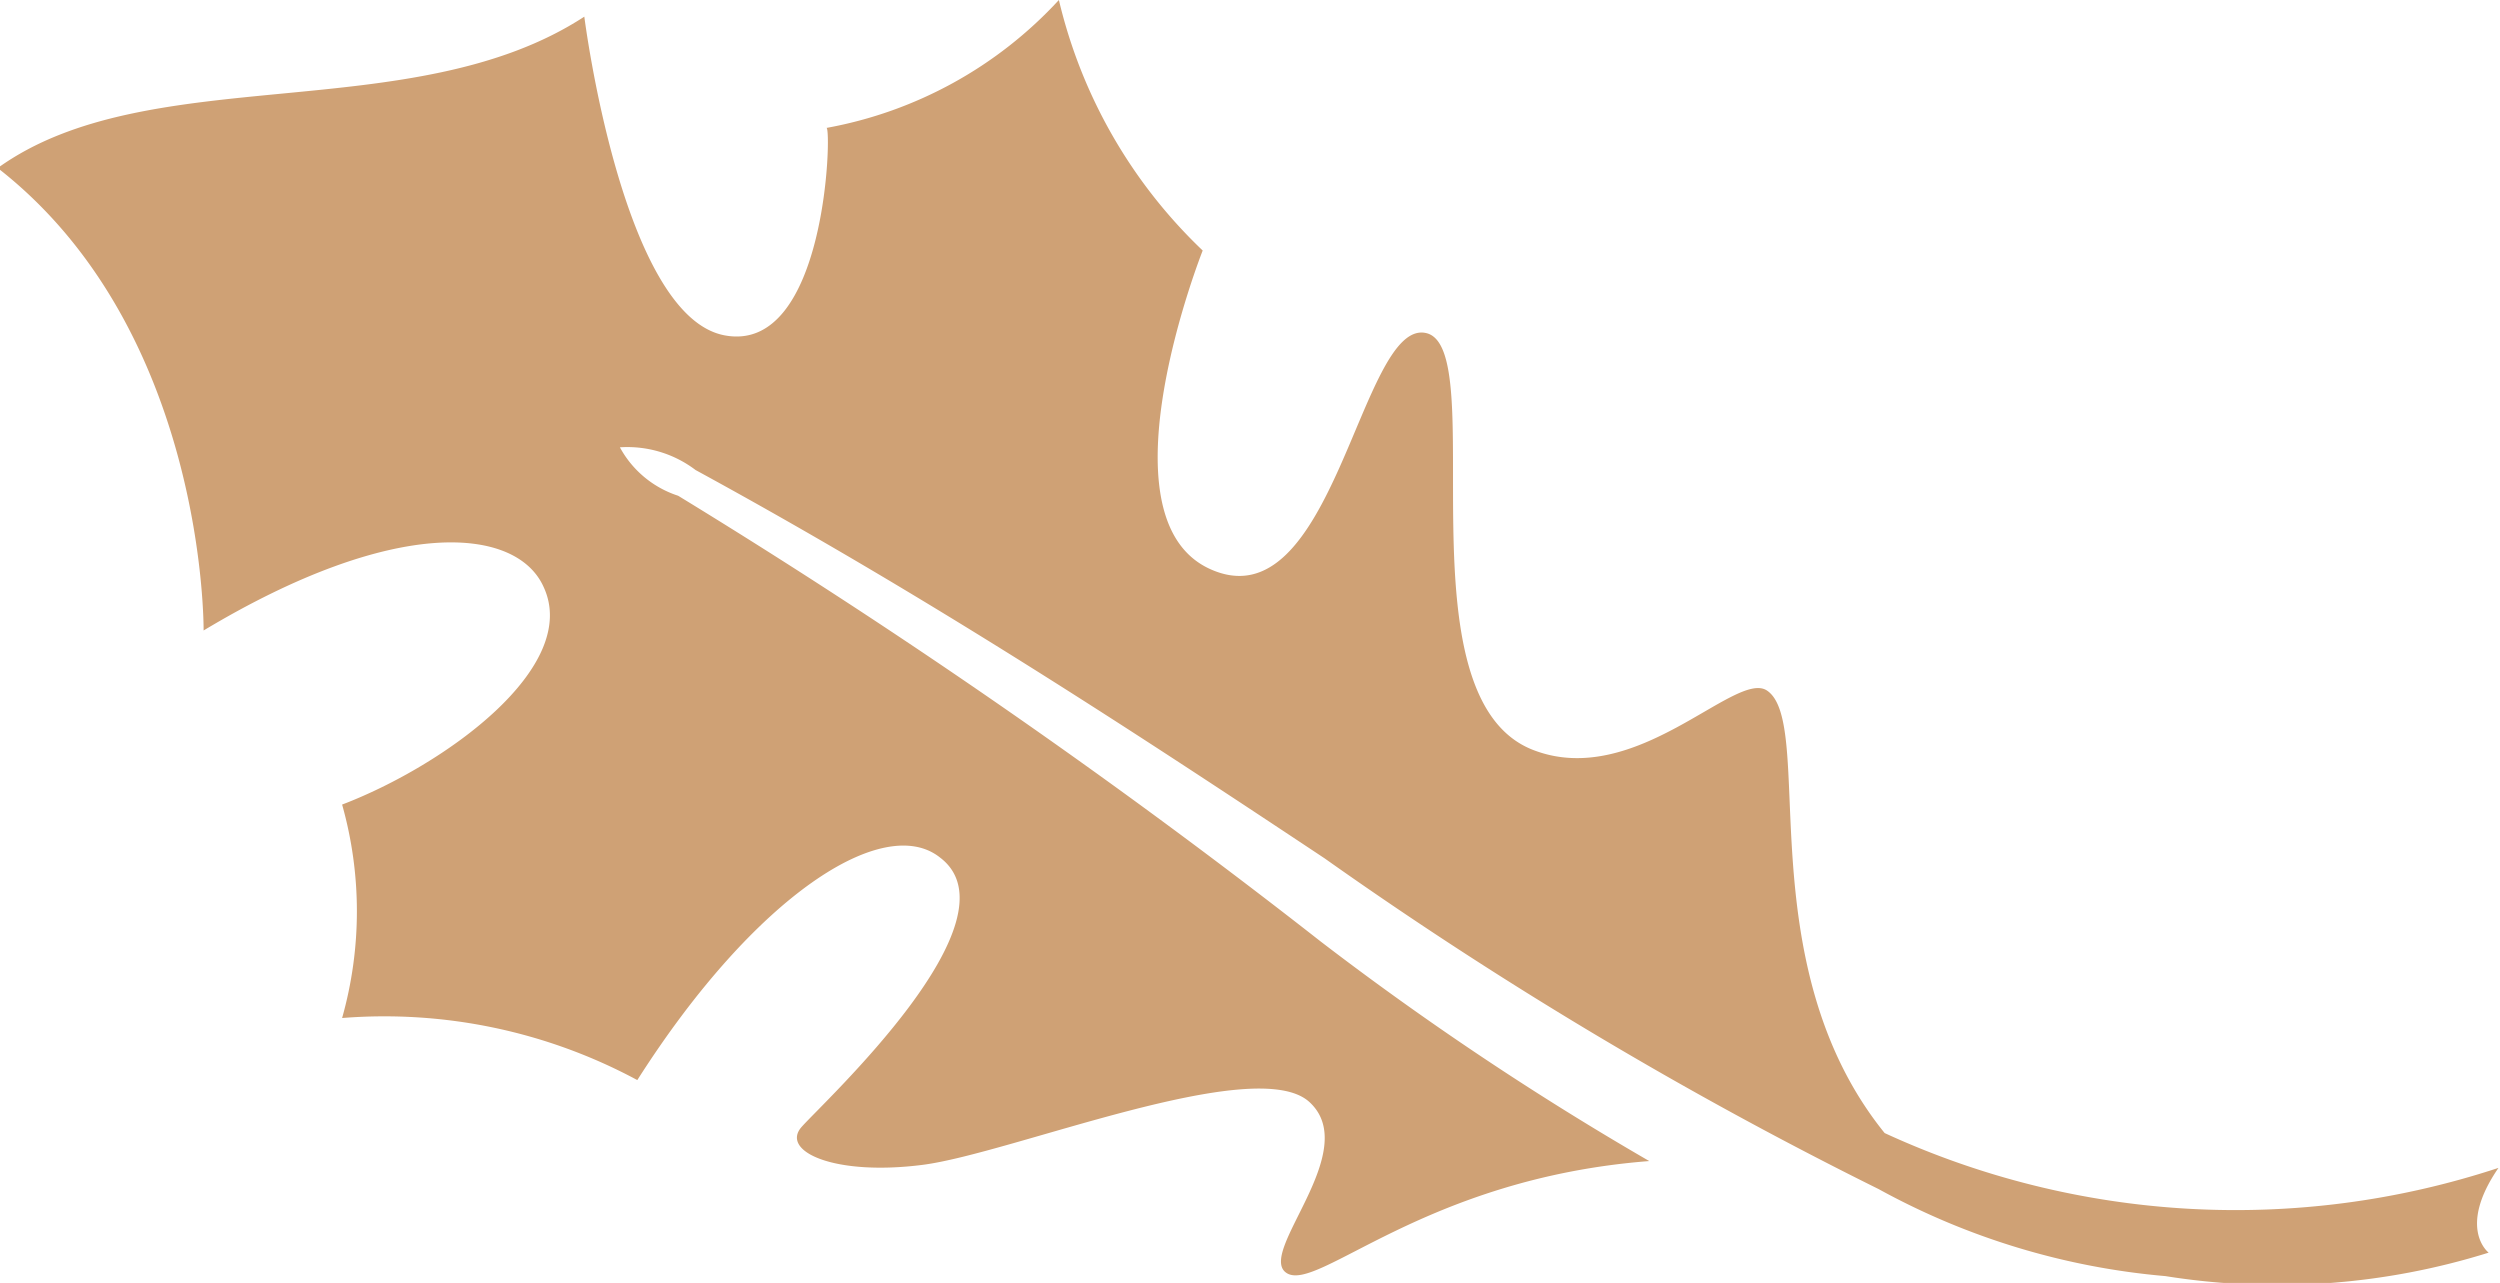 <?xml version="1.0" encoding="UTF-8"?>
<svg xmlns="http://www.w3.org/2000/svg" id="Warstwa_1" data-name="Warstwa 1" viewBox="0 0 33.03 16.95">
  <defs>
    <style>.cls-1{fill:#cfa175;}</style>
  </defs>
  <title>leaf</title>
  <path class="cls-1" d="M289.4,395.64c1.56-2.45,3.26-3.53,4-2.94,1.08,0.82-1.55,3.24-1.83,3.56s0.43,0.65,1.6.5,4.4-1.48,5.11-.83-0.71,2-.3,2.26,1.82-1.25,4.79-1.48a40.39,40.39,0,0,1-4.34-2.9,89.1,89.1,0,0,0-8.49-5.89,1.35,1.35,0,0,1-.77-0.64,1.49,1.49,0,0,1,1,.3c3.12,1.7,5.84,3.49,8.31,5.13a54.73,54.73,0,0,0,7.32,4.37,9.58,9.58,0,0,0,3.79,1.15,9.36,9.36,0,0,0,4.27-.31s-0.42-.32.13-1.12a11.08,11.08,0,0,1-8.11-.46c-1.82-2.25-.9-5.43-1.56-5.85-0.42-.26-1.73,1.31-3.08.79-1.8-.69-0.55-5.32-1.42-5.51s-1.22,3.89-2.87,3.11c-1.47-.7-0.08-4.2-0.08-4.2a6.7,6.7,0,0,1-1.9-3.31,5.51,5.51,0,0,1-3.07,1.69c0.07,0,0,3-1.35,2.74s-1.85-4.21-1.85-4.21c-2.27,1.48-5.75.56-7.75,2,2.76,2.15,2.72,6.11,2.72,6.11,2.53-1.52,4.13-1.37,4.49-.58,0.5,1.06-1.3,2.36-2.66,2.88a5.19,5.19,0,0,1,0,2.82A7.05,7.05,0,0,1,289.4,395.64Z" transform="translate(-280.98 -381.37)"></path>
</svg>
